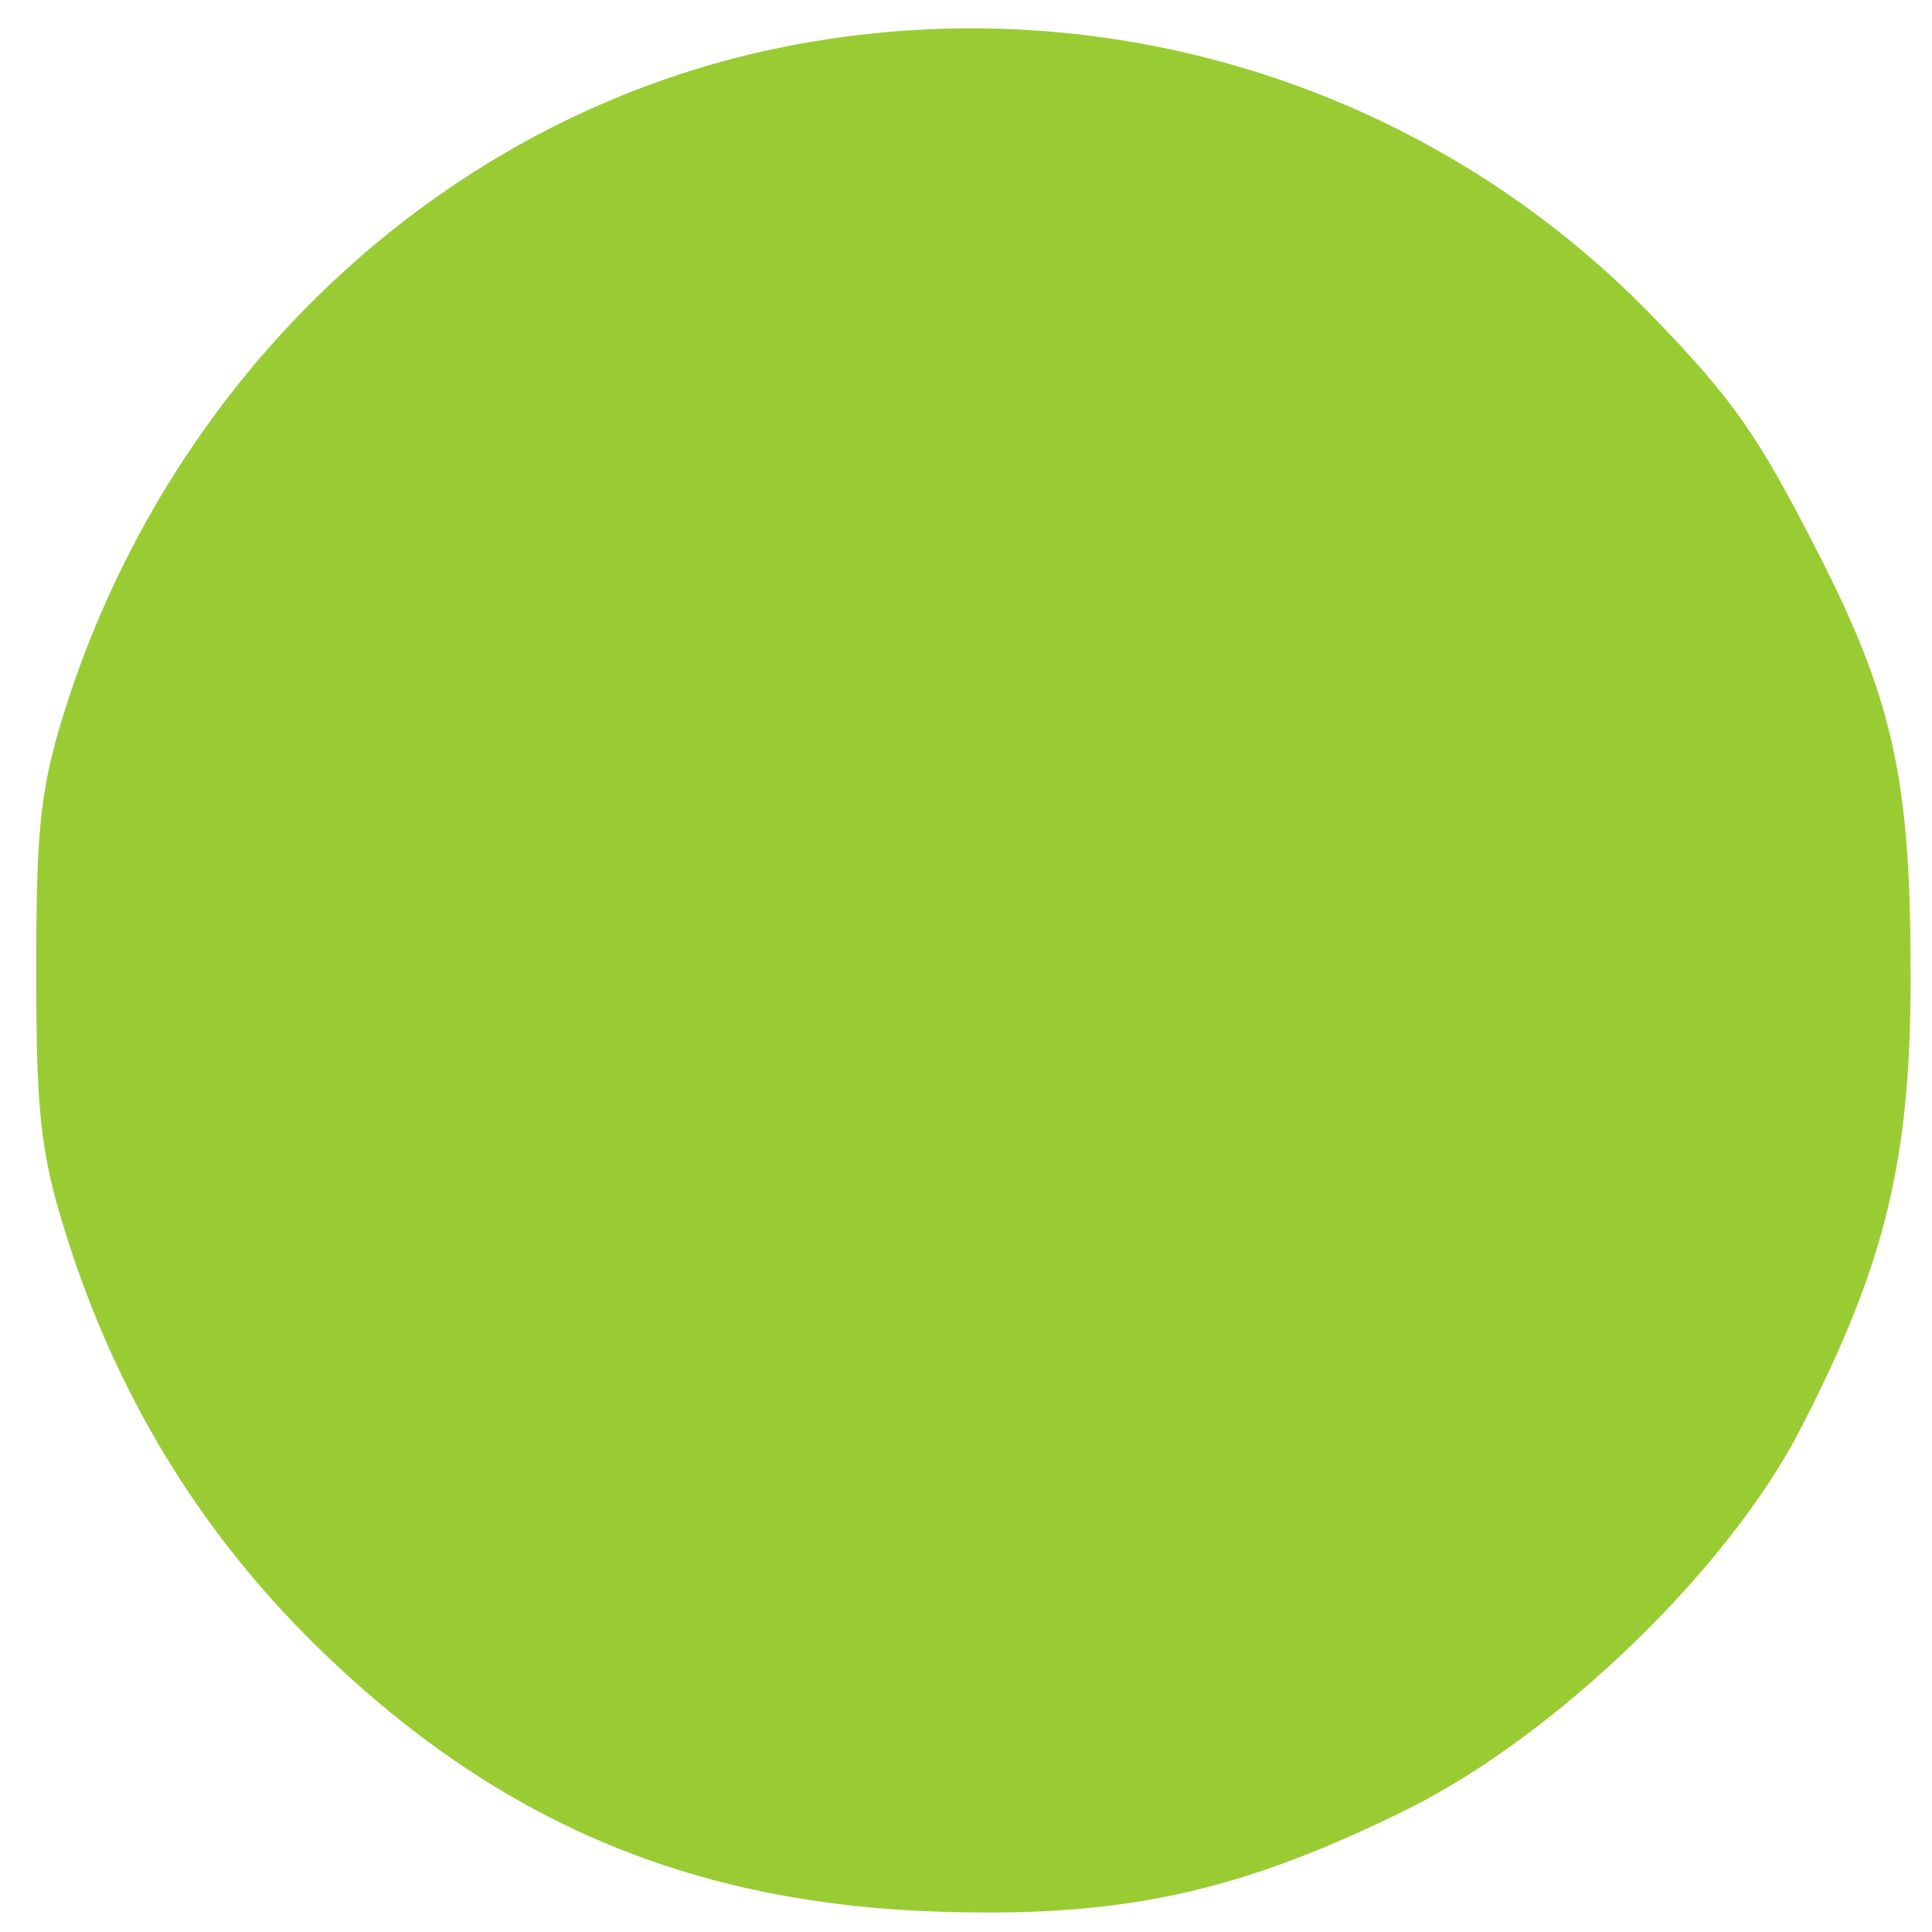 <?xml version="1.0" standalone="no"?>
<!DOCTYPE svg PUBLIC "-//W3C//DTD SVG 20010904//EN"
 "http://www.w3.org/TR/2001/REC-SVG-20010904/DTD/svg10.dtd">
<svg version="1.0" xmlns="http://www.w3.org/2000/svg"
 width="144pt" height="144pt" viewBox="0 0 144 144"
 preserveAspectRatio="xMidYMid meet">
<g transform="translate(0,144) scale(0.1,-0.1)"
fill="#99cc33" stroke="none">
<path d="M561 1400 c-236 -56 -429 -238 -509 -478 -22 -67 -25 -94 -25 -207 0
-114 4 -140 27 -210 38 -113 98 -209 180 -290 135 -133 282 -195 471 -200 135
-4 222 16 345 77 110 55 238 178 292 283 64 124 83 203 82 345 0 140 -14 201
-70 310 -44 86 -62 112 -123 175 -173 178 -427 252 -670 195z"/>
</g>
</svg>

